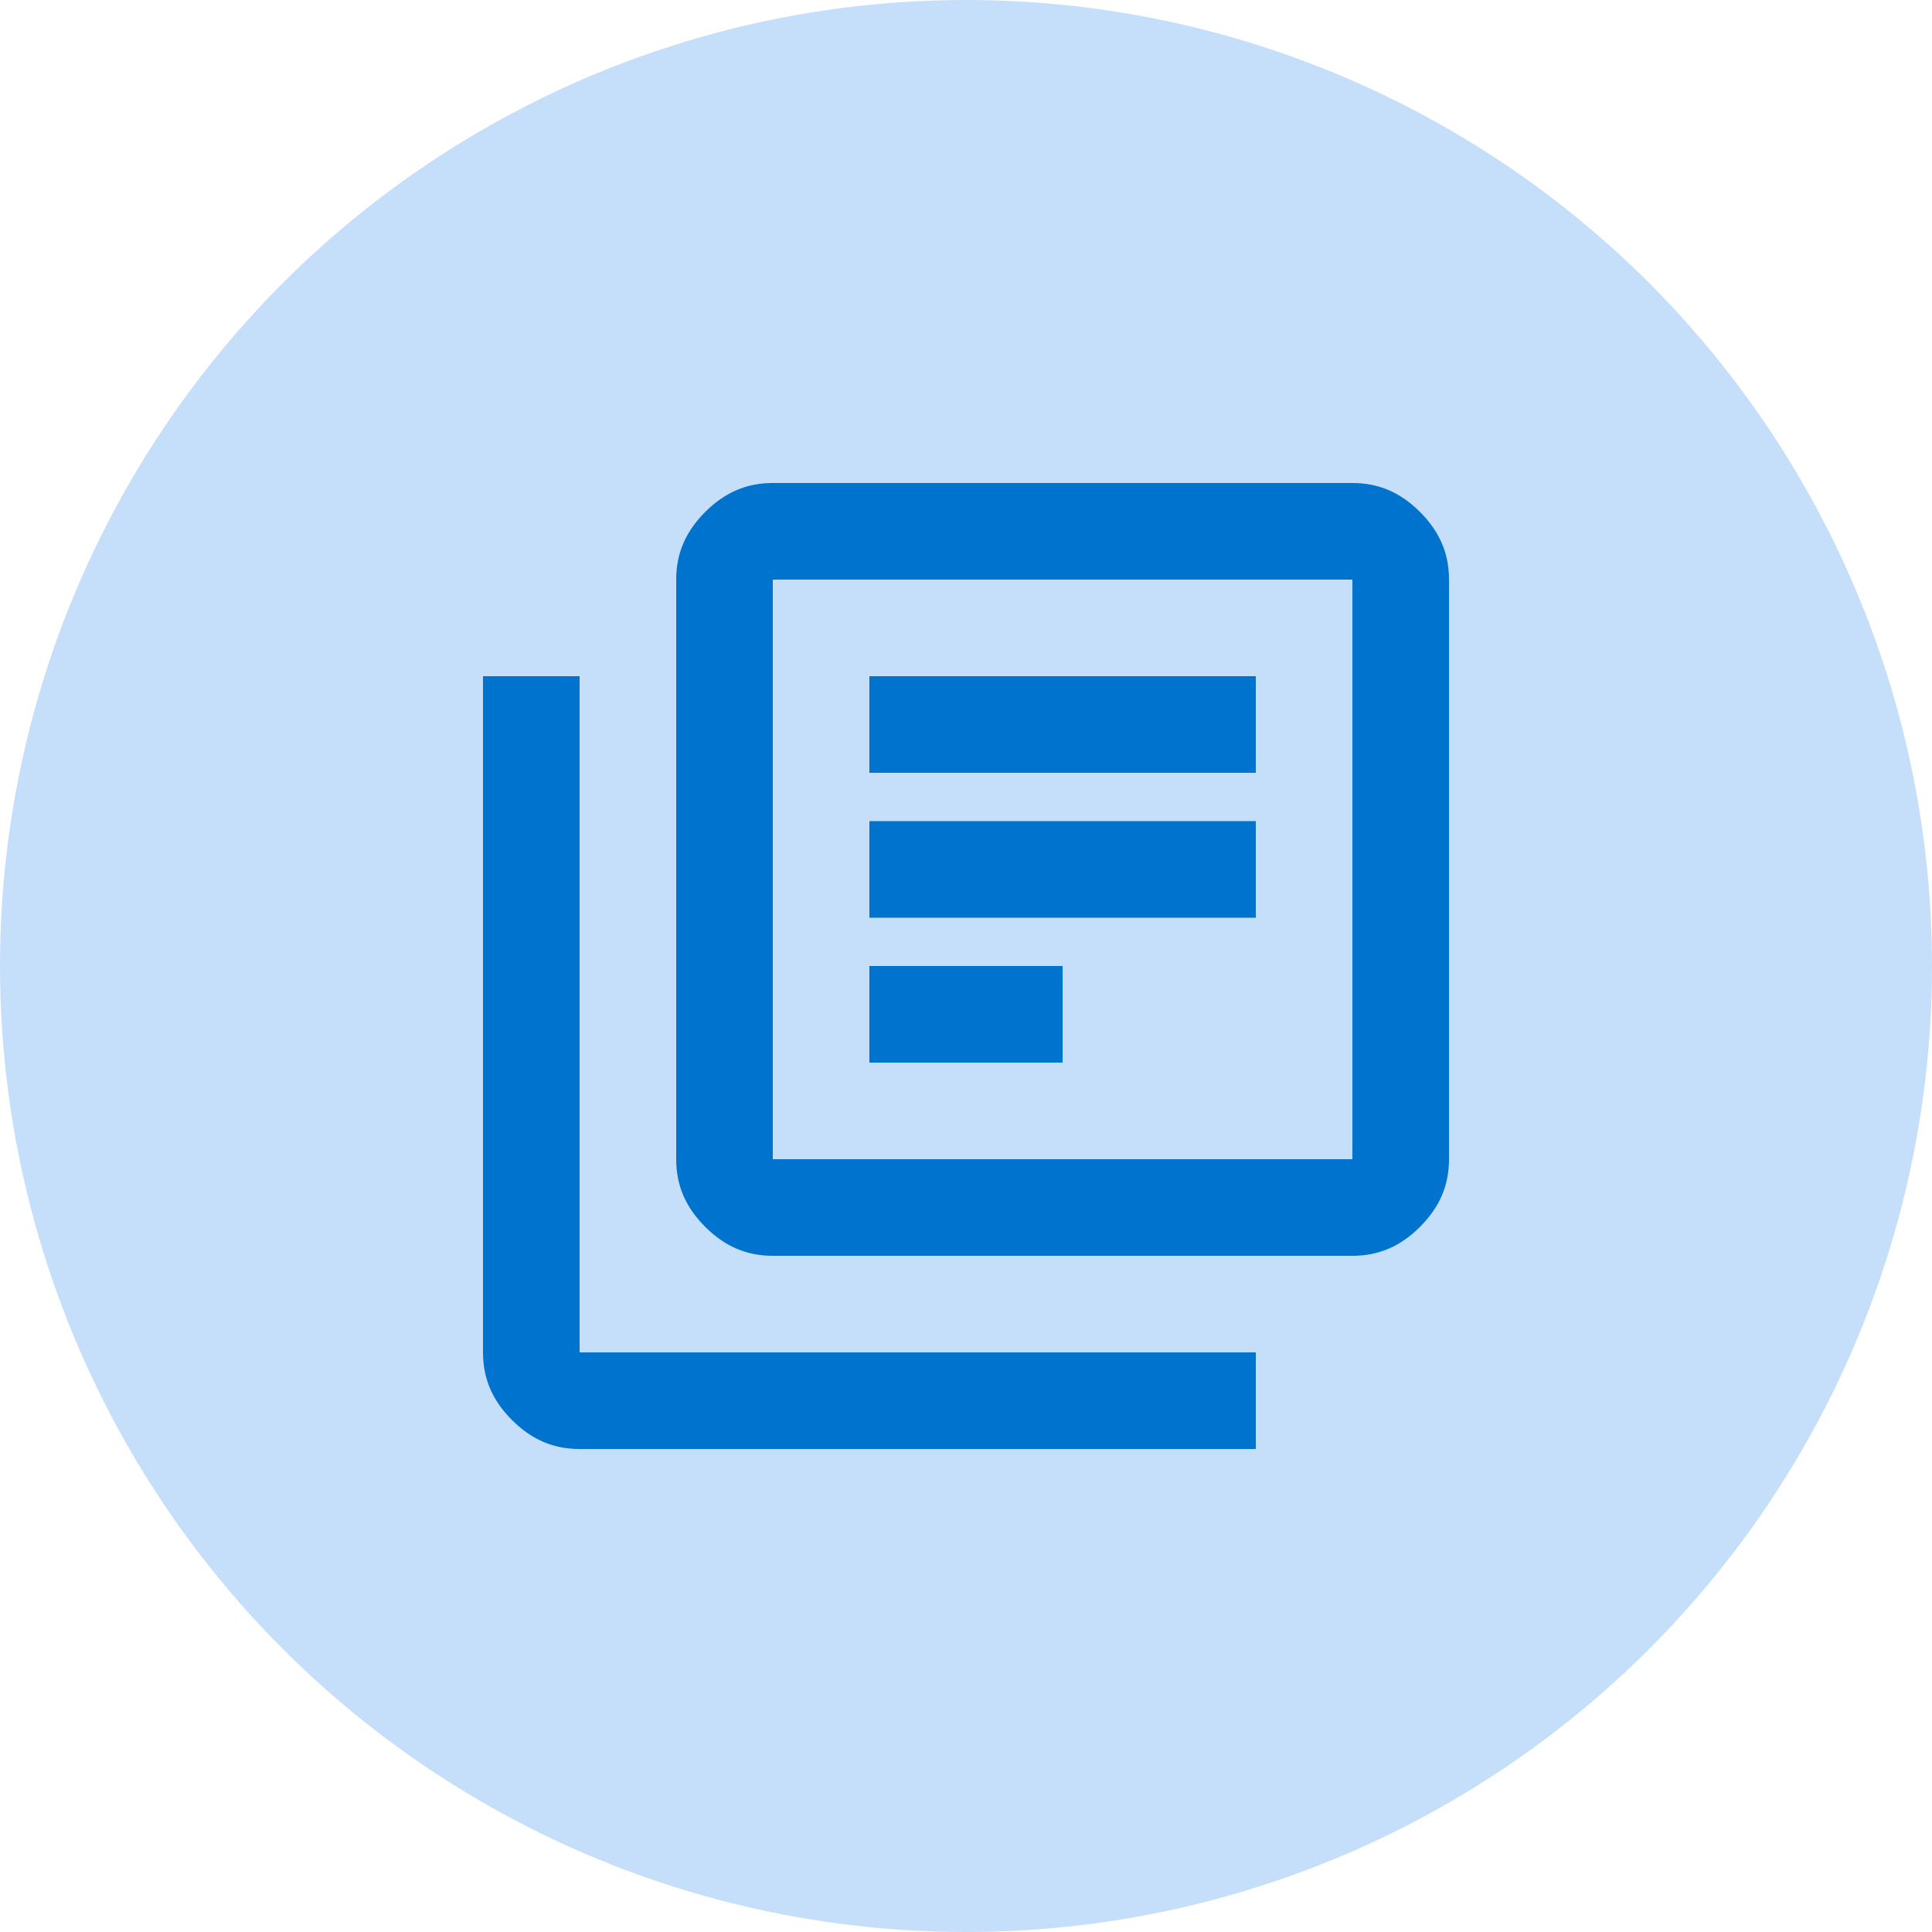 <svg version="1.1" id="Layer_1" xmlns="http://www.w3.org/2000/svg" xmlns:xlink="http://www.w3.org/1999/xlink" x="0px" y="0px" viewBox="0 0 80 80" style="enable-background:new 0 0 80 80;" xml:space="preserve">
<style type="text/css">
	.st0{fill:#C5DEF9;}
	.st1{display:none;}
	.st2{display:inline;fill:#0073CF;}
	.st3{fill:#0073CF;}
</style>
<g>
	<circle class="st0" cx="40" cy="40" r="40"></circle>
	<g class="st1">
		<path class="st2" d="M40,62.7c-12.5,0-22.7-10.2-22.7-22.7S27.5,17.3,40,17.3h2.7v20h20V40C62.7,52.5,52.5,62.7,40,62.7z
			 M37.3,22.9C29,24.2,22.7,31.4,22.7,40c0,9.5,7.8,17.3,17.3,17.3c8.6,0,15.8-6.4,17.1-14.6H37.3V22.9z"></path>
	</g>
</g>
<g>
	<path class="st3" d="M36,44h8v-4h-8V44z M36,38h16v-4H36V38z M36,32h16v-4H36V32z M32,52c-1.1,0-2-0.4-2.8-1.2S28,49.1,28,48V24
		c0-1.1,0.4-2,1.2-2.8C30,20.4,30.9,20,32,20h24c1.1,0,2,0.4,2.8,1.2C59.6,22,60,22.9,60,24v24c0,1.1-0.4,2-1.2,2.8
		C58,51.6,57.1,52,56,52H32z M32,48h24V24H32V48z M24,60c-1.1,0-2-0.4-2.8-1.2C20.4,58,20,57.1,20,56V28h4v28h28v4H24z M32,24v24V24
		z"></path>
</g>
</svg>
